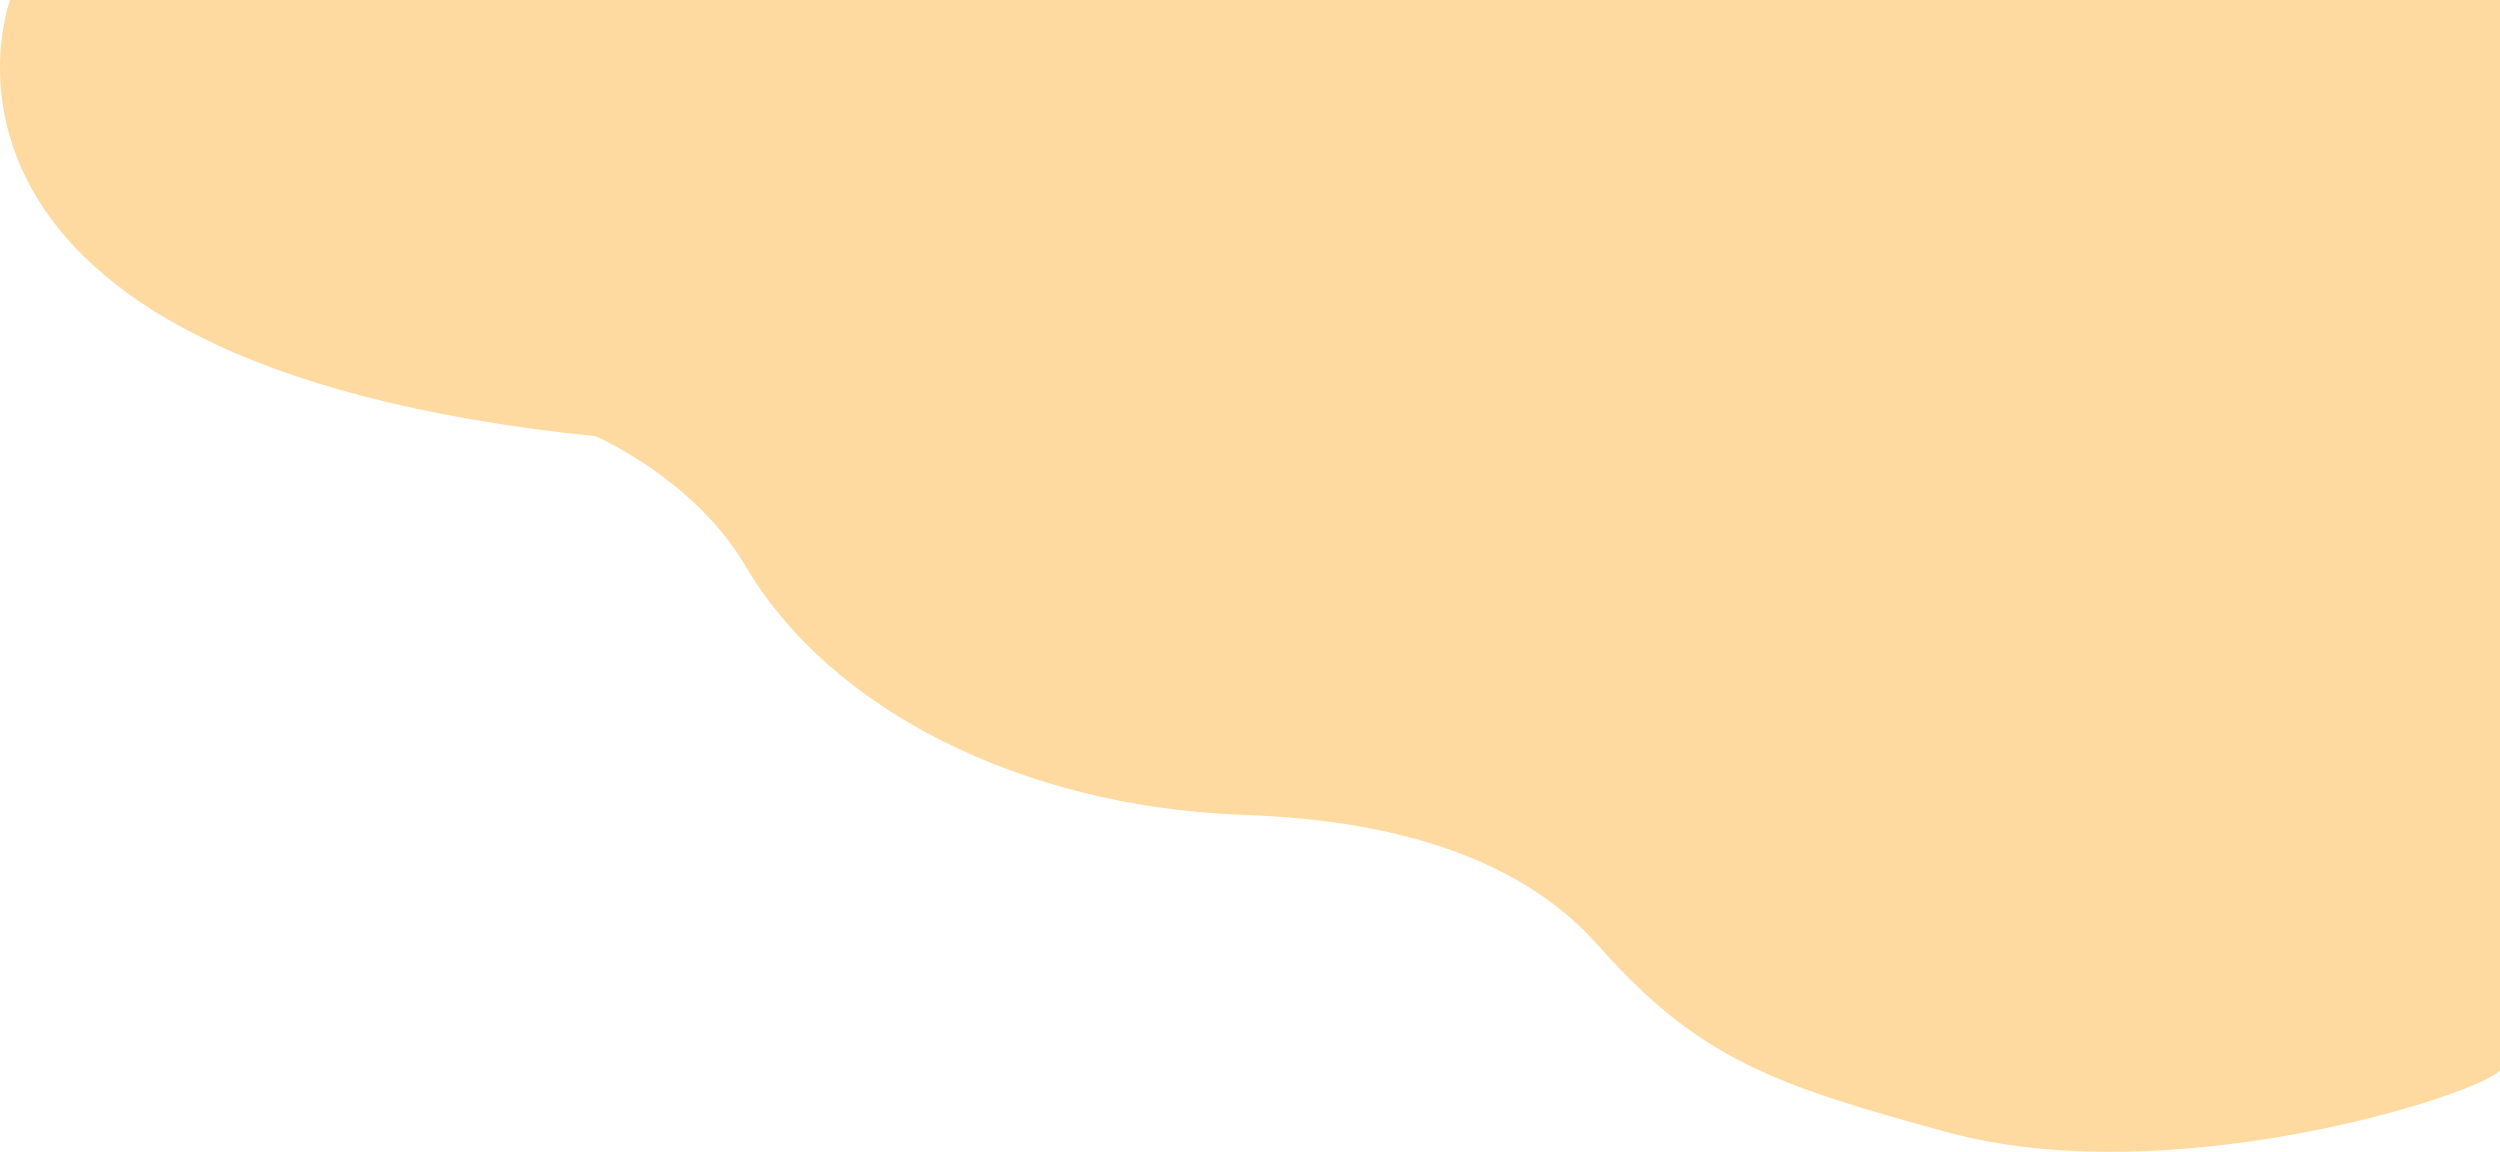 <?xml version="1.0" encoding="utf-8"?>

<svg version="1.1" id="Livello_2_00000087388380531042004200000018241639034217595312_"
	 xmlns="http://www.w3.org/2000/svg" xmlns:xlink="http://www.w3.org/1999/xlink" viewBox="0 0 1293.3 595.9" width="100%" height="100%" preserveAspectRatio="none">
<style type="text/css">
	.st0{fill:#FFDAA0;}
</style>
<path id="Tracciato_152" class="st0" d="M1293.3,553.8c-13.1,13.4-170.9,63.1-285.6,32c-90.4-24.6-129-38-181.4-97.2
	c-29.4-33.2-82.8-63.2-179.7-66.9c-2.3-0.1-4.5-0.2-6.8-0.3c-110.9-4.7-210.1-53.8-254-128.4c-26.7-45.4-77.6-67.3-77.6-67.3
	C-64.7,187.4,5.2,0,5.2,0h1288.1L1293.3,553.8L1293.3,553.8z"/>
</svg>
